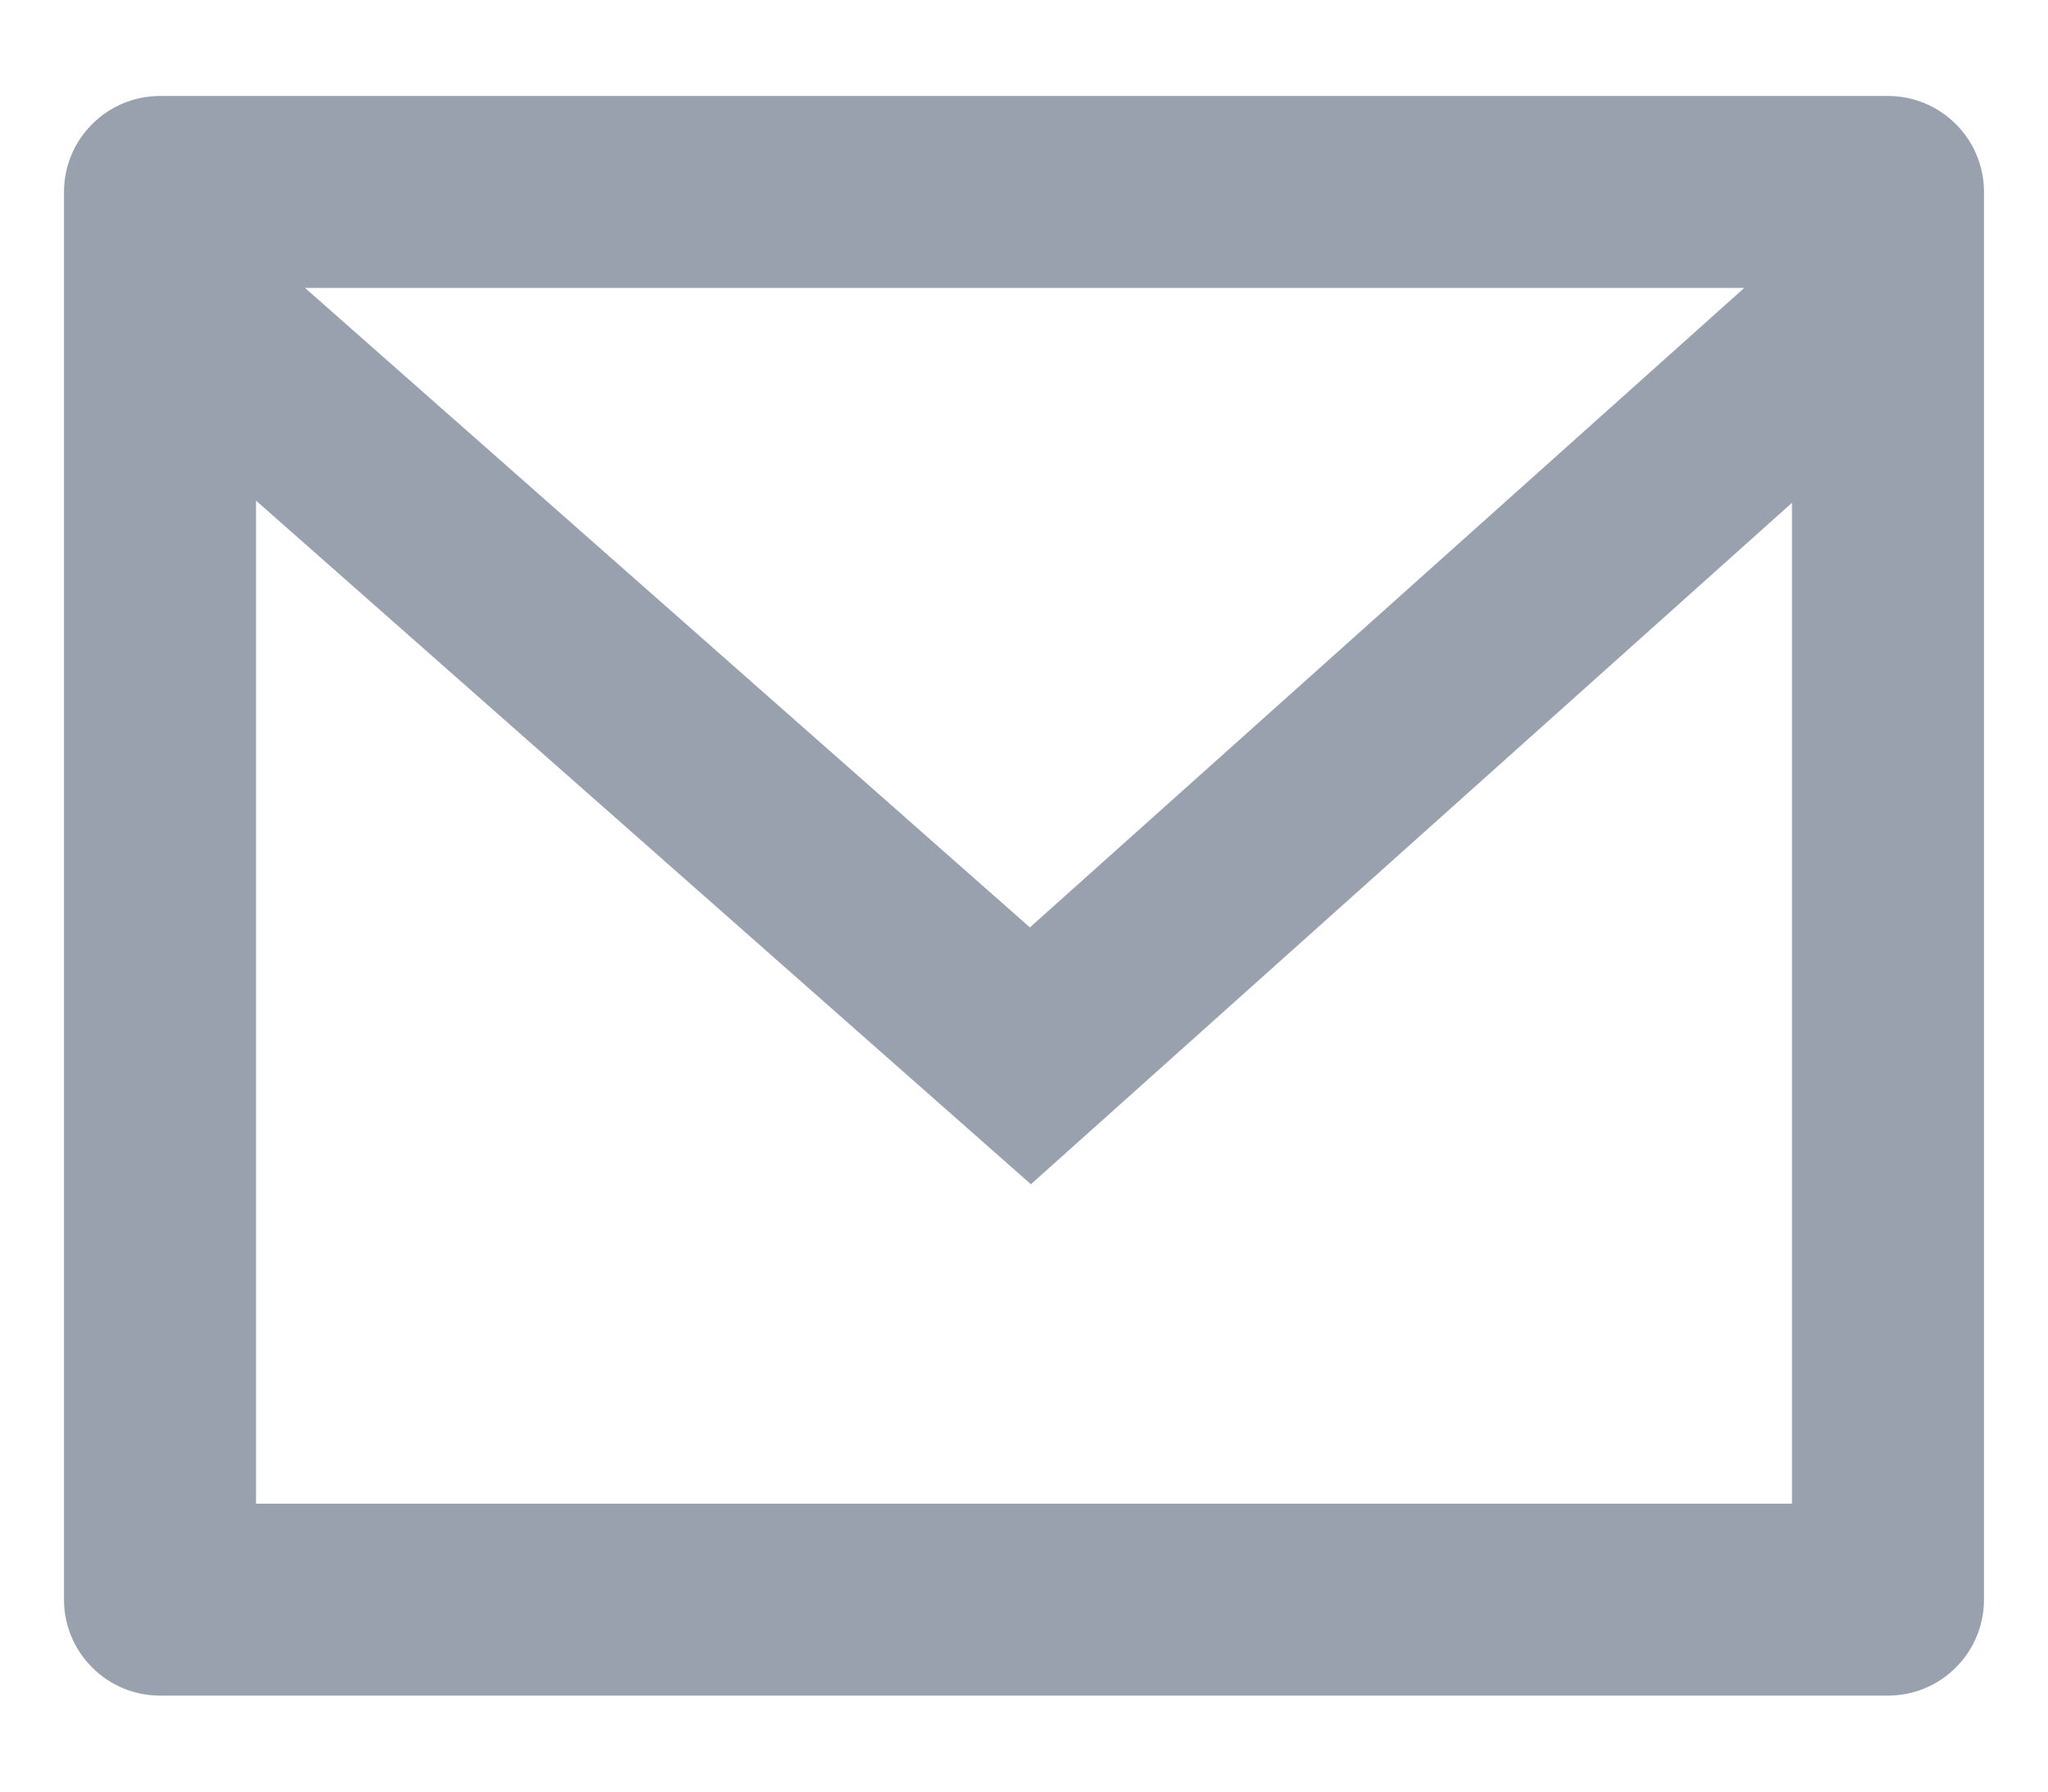 <svg width="16" height="14" viewBox="0 0 16 14" fill="none" xmlns="http://www.w3.org/2000/svg">
<path d="M1.25 0.75H14.75C14.949 0.75 15.14 0.829 15.28 0.97C15.421 1.11 15.5 1.301 15.5 1.5V12.5C15.5 12.699 15.421 12.89 15.28 13.03C15.14 13.171 14.949 13.25 14.75 13.25H1.25C1.051 13.25 0.86 13.171 0.72 13.03C0.579 12.89 0.5 12.699 0.5 12.5V1.5C0.5 1.301 0.579 1.11 0.72 0.97C0.86 0.829 1.051 0.75 1.25 0.75ZM14 3.929L8.054 9.254L2 3.912V11.75H14V3.929ZM2.383 2.25L8.046 7.247L13.627 2.25H2.383Z" fill="#99A0AE"/>
</svg>
